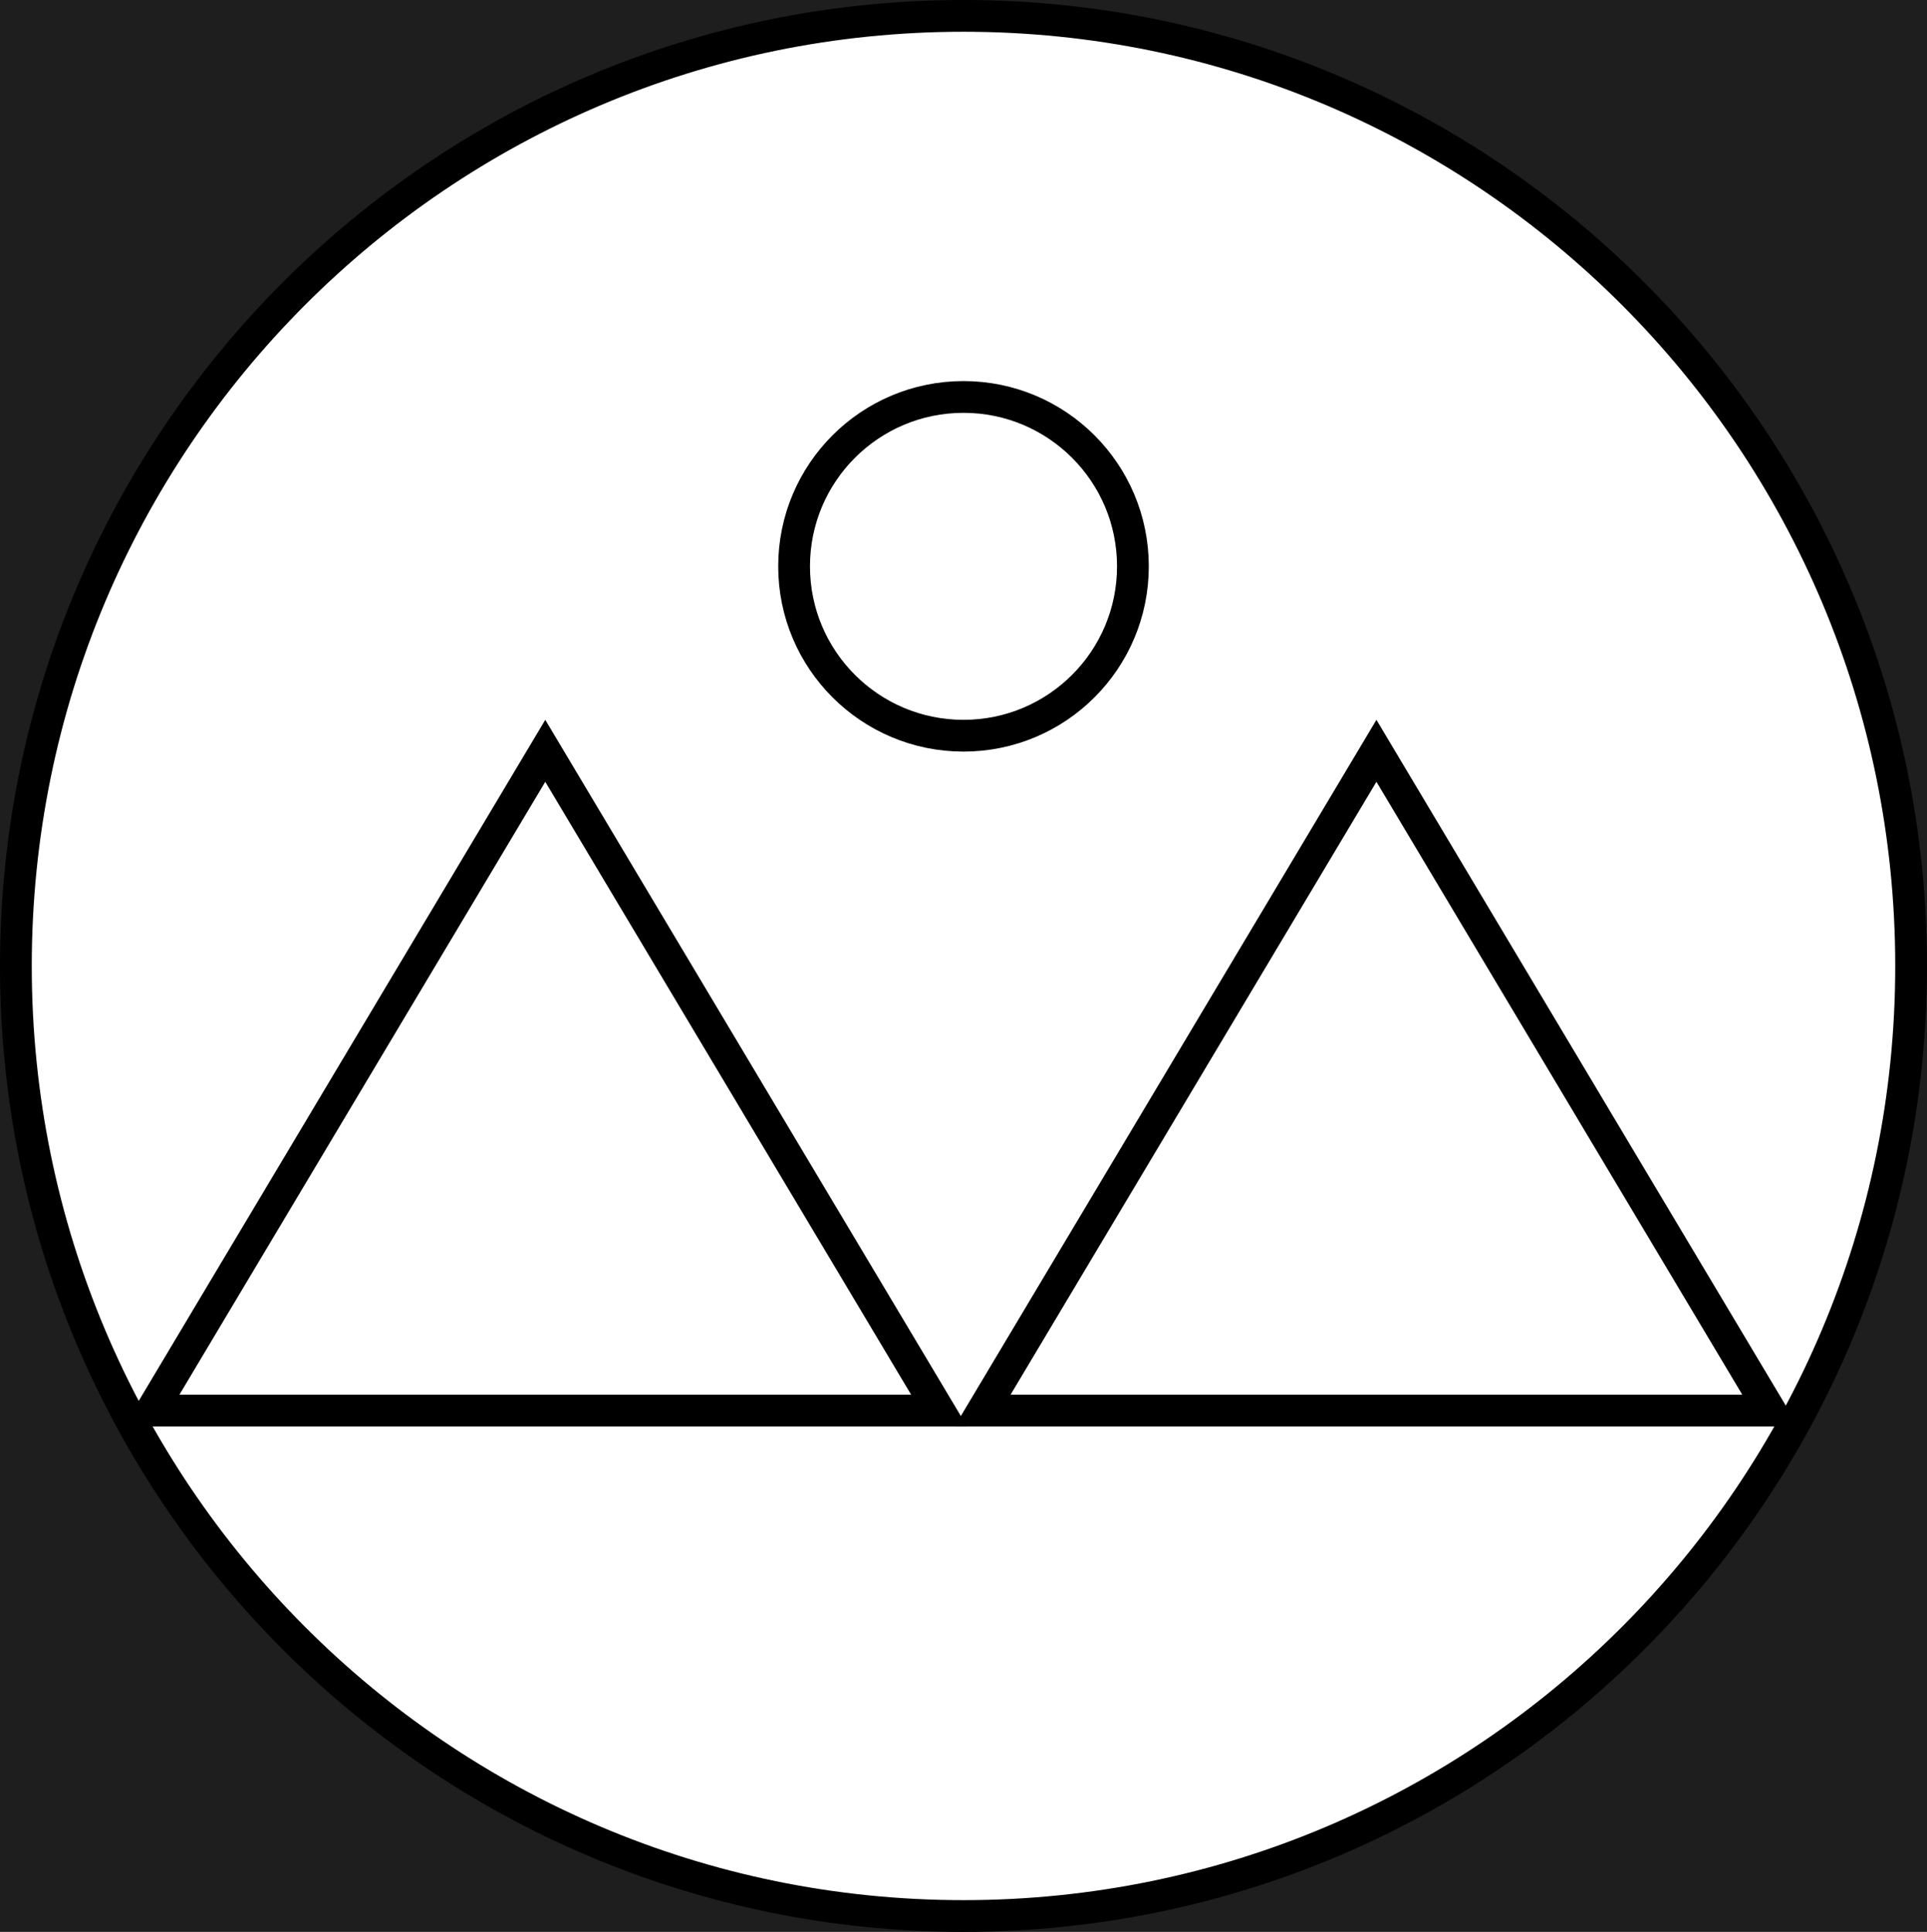 <svg width="364" height="365" viewBox="0 0 364 365" fill="none" xmlns="http://www.w3.org/2000/svg">
<rect width="364" height="365" fill="#1E1E1E"/>
<path d="M182 362C280.867 362 361 281.627 361 182.5C361 83.373 280.867 3 182 3C83.133 3 3 83.373 3 182.5C3 281.627 83.133 362 182 362Z" fill="white" stroke="black" stroke-width="6"/>
<path d="M28.61 266.5L103 141.854L177.39 266.5H28.61Z" fill="white" stroke="black" stroke-width="6"/>
<path d="M185.61 266.5L260 141.854L334.39 266.5H185.61Z" fill="white" stroke="black" stroke-width="6"/>
<circle cx="182" cy="107" r="32" fill="white" stroke="black" stroke-width="6"/>
</svg>
